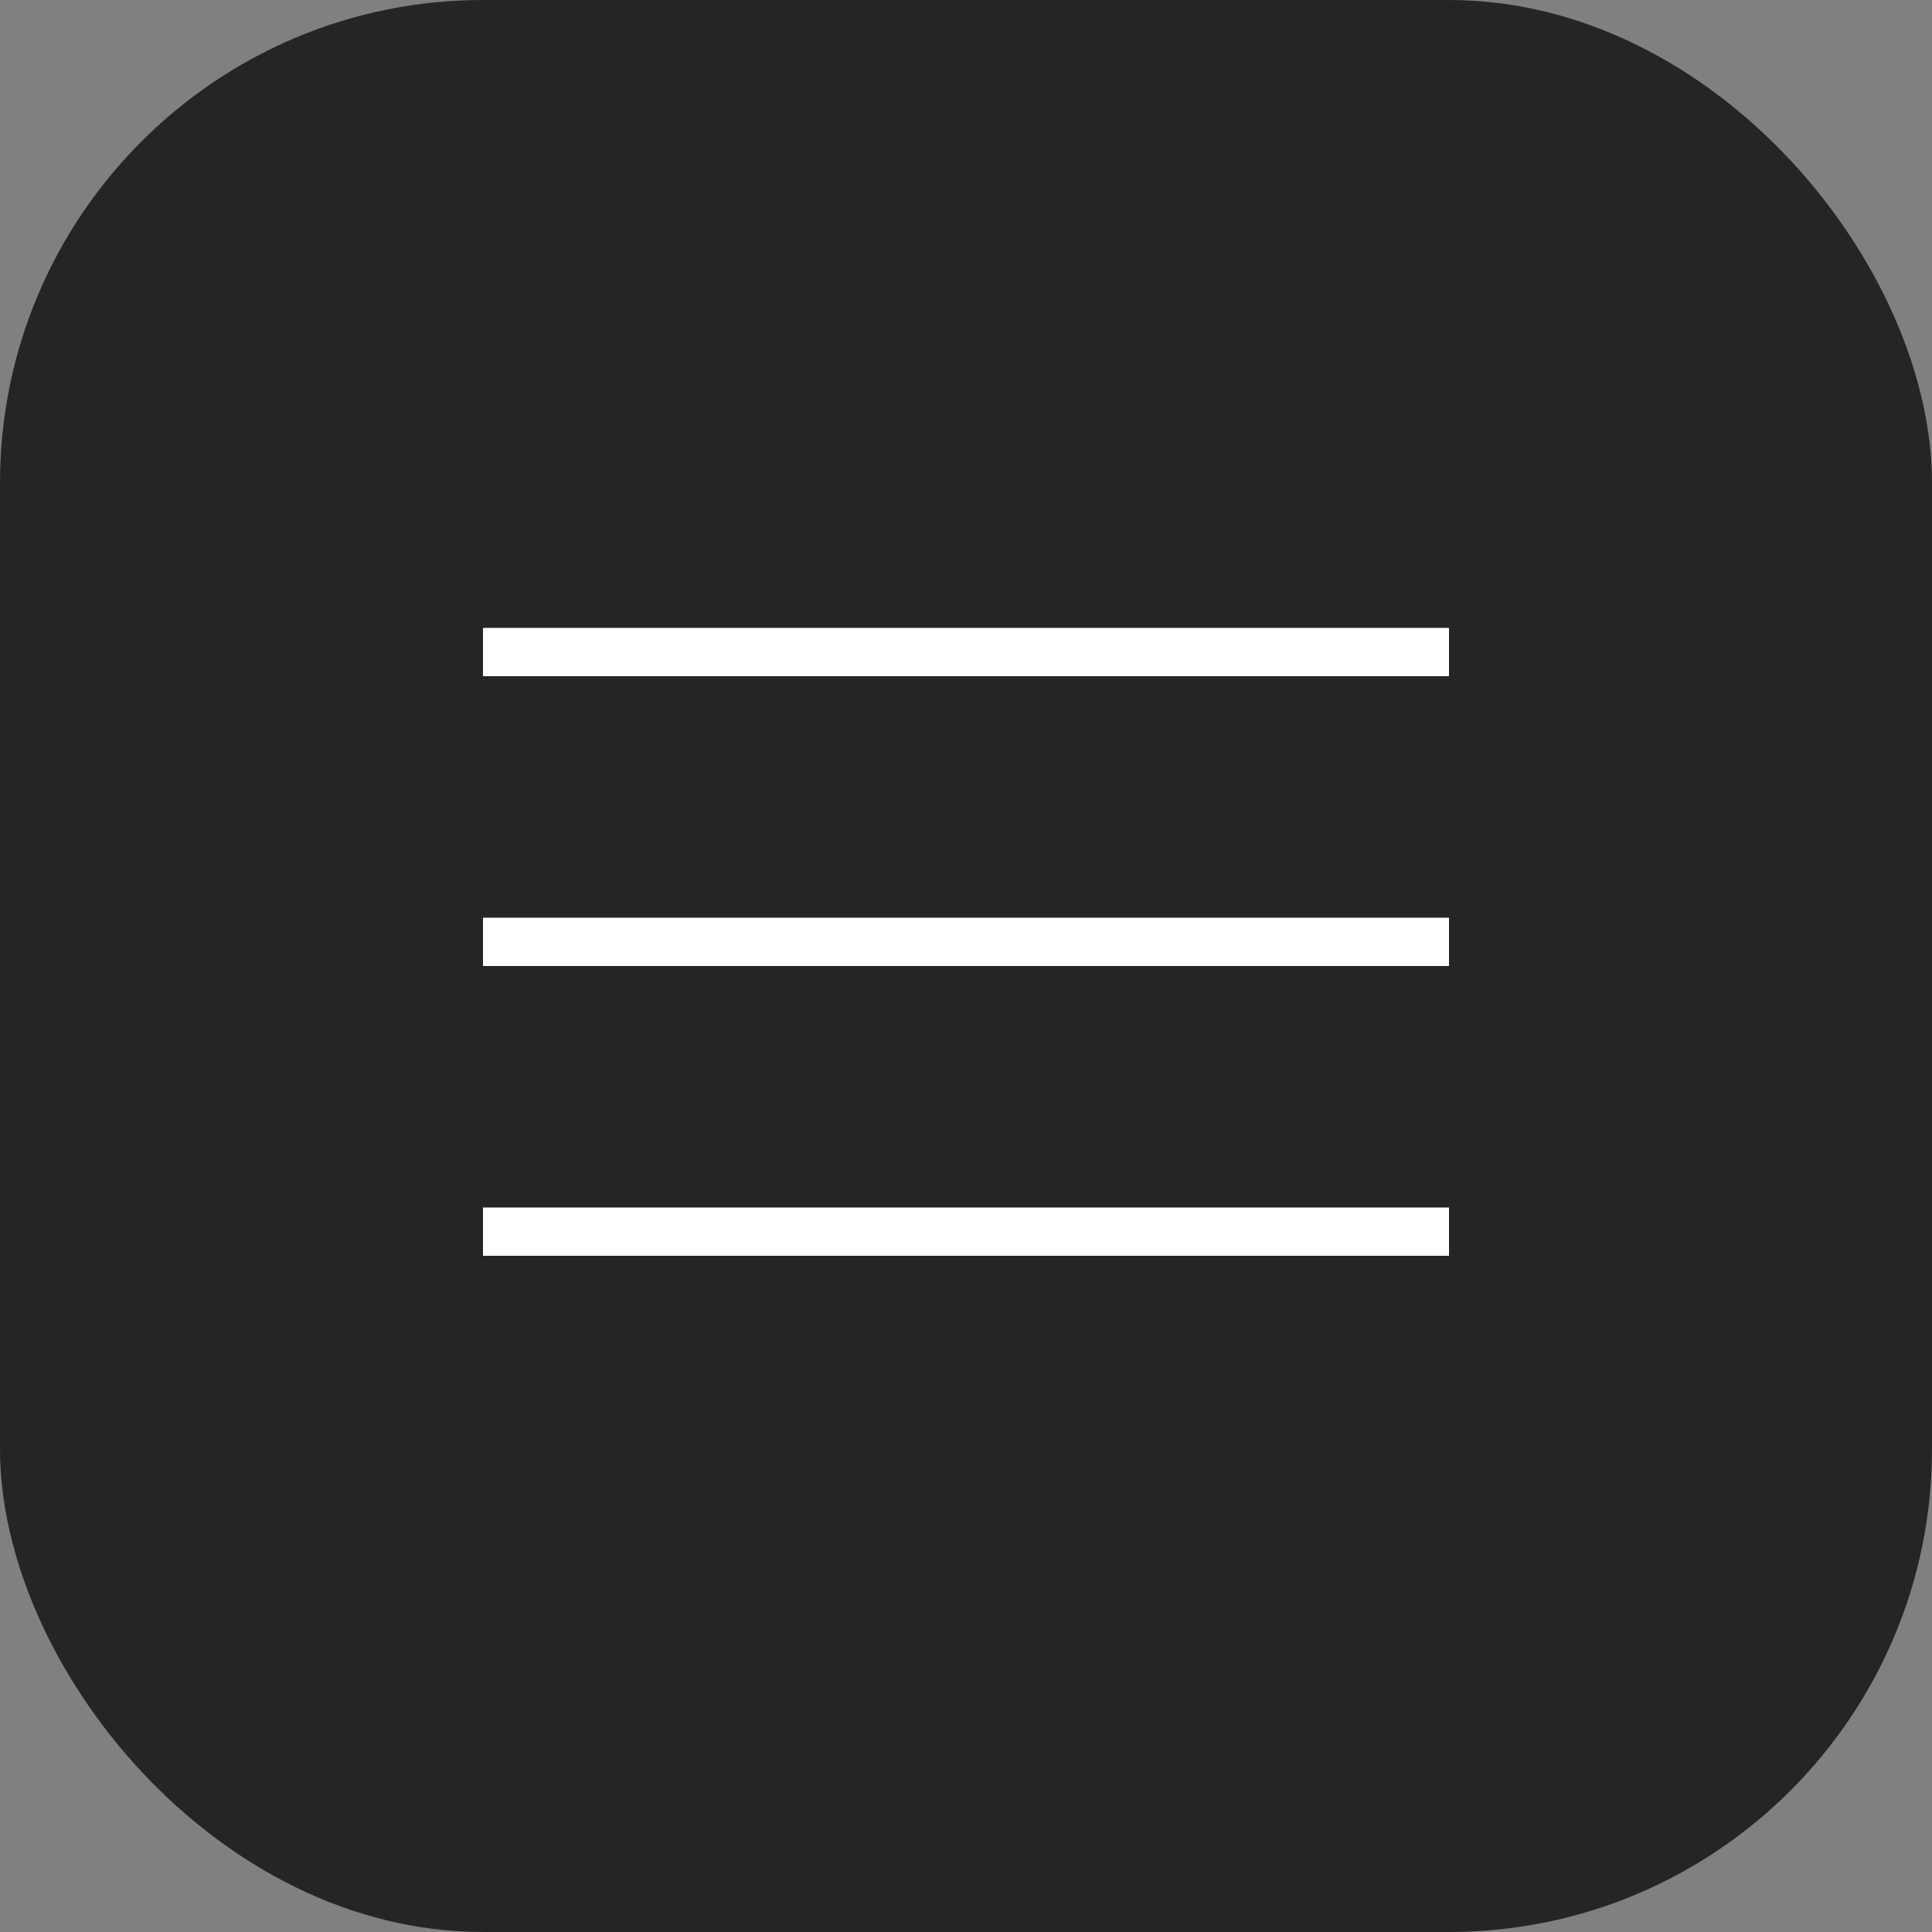 <?xml version="1.0" encoding="UTF-8"?> <svg xmlns="http://www.w3.org/2000/svg" width="40" height="40" viewBox="0 0 40 40" fill="none"><rect x="0" y="0" width="40" height="40" fill="#808080" stroke="none"/><rect width="40" height="40" rx="10" fill="#252525"></rect><line x1="10" y1="13.5" x2="30" y2="13.5" stroke="white"></line><line x1="10" y1="19.5" x2="30" y2="19.5" stroke="white"></line><line x1="10" y1="25.5" x2="30" y2="25.5" stroke="white"></line></svg> 